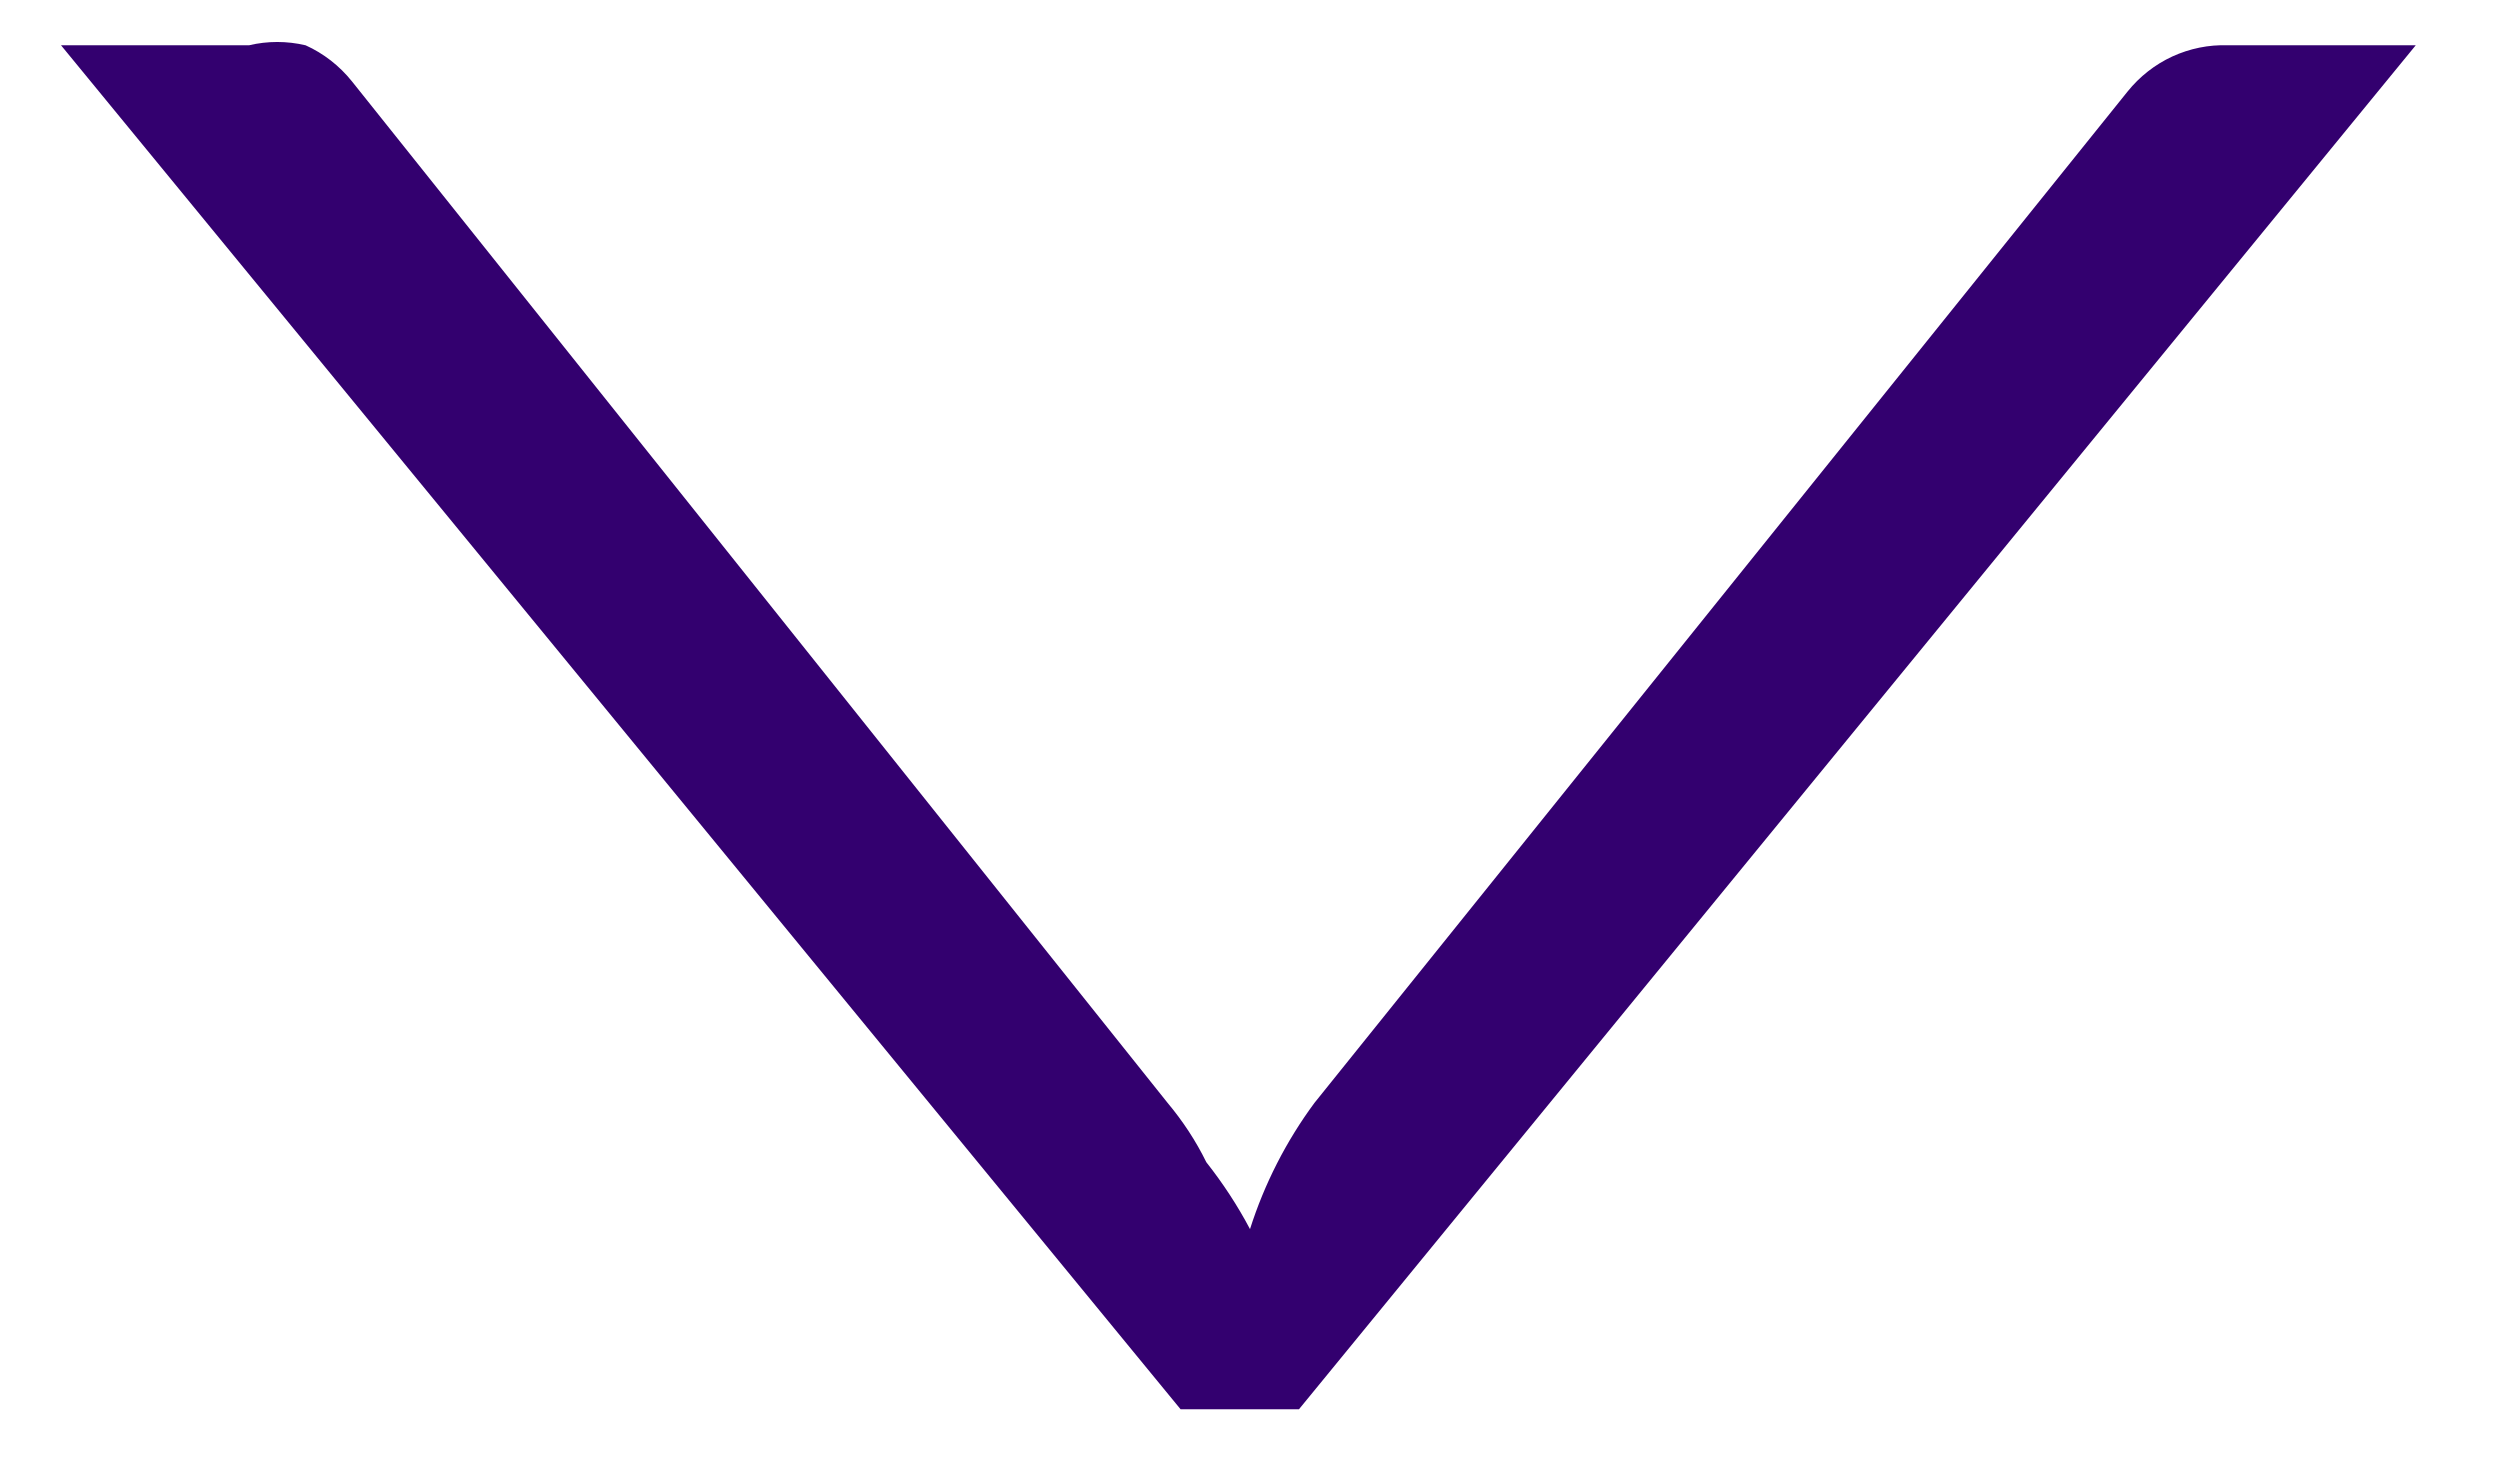 <svg width="17" height="10" viewBox="0 0 17 10" fill="none" xmlns="http://www.w3.org/2000/svg">
<path d="M8.833 9.583H8.028L0.415 0.308H1.693C1.819 0.278 1.951 0.278 2.078 0.308C2.2 0.363 2.308 0.447 2.393 0.553L7.94 7.5C8.043 7.623 8.132 7.758 8.203 7.903C8.315 8.045 8.415 8.197 8.5 8.358C8.598 8.05 8.746 7.76 8.938 7.5L14.467 0.623C14.549 0.521 14.653 0.439 14.772 0.384C14.89 0.33 15.02 0.303 15.15 0.308H16.427L8.833 9.583Z" fill="#33006F"/>
</svg>
